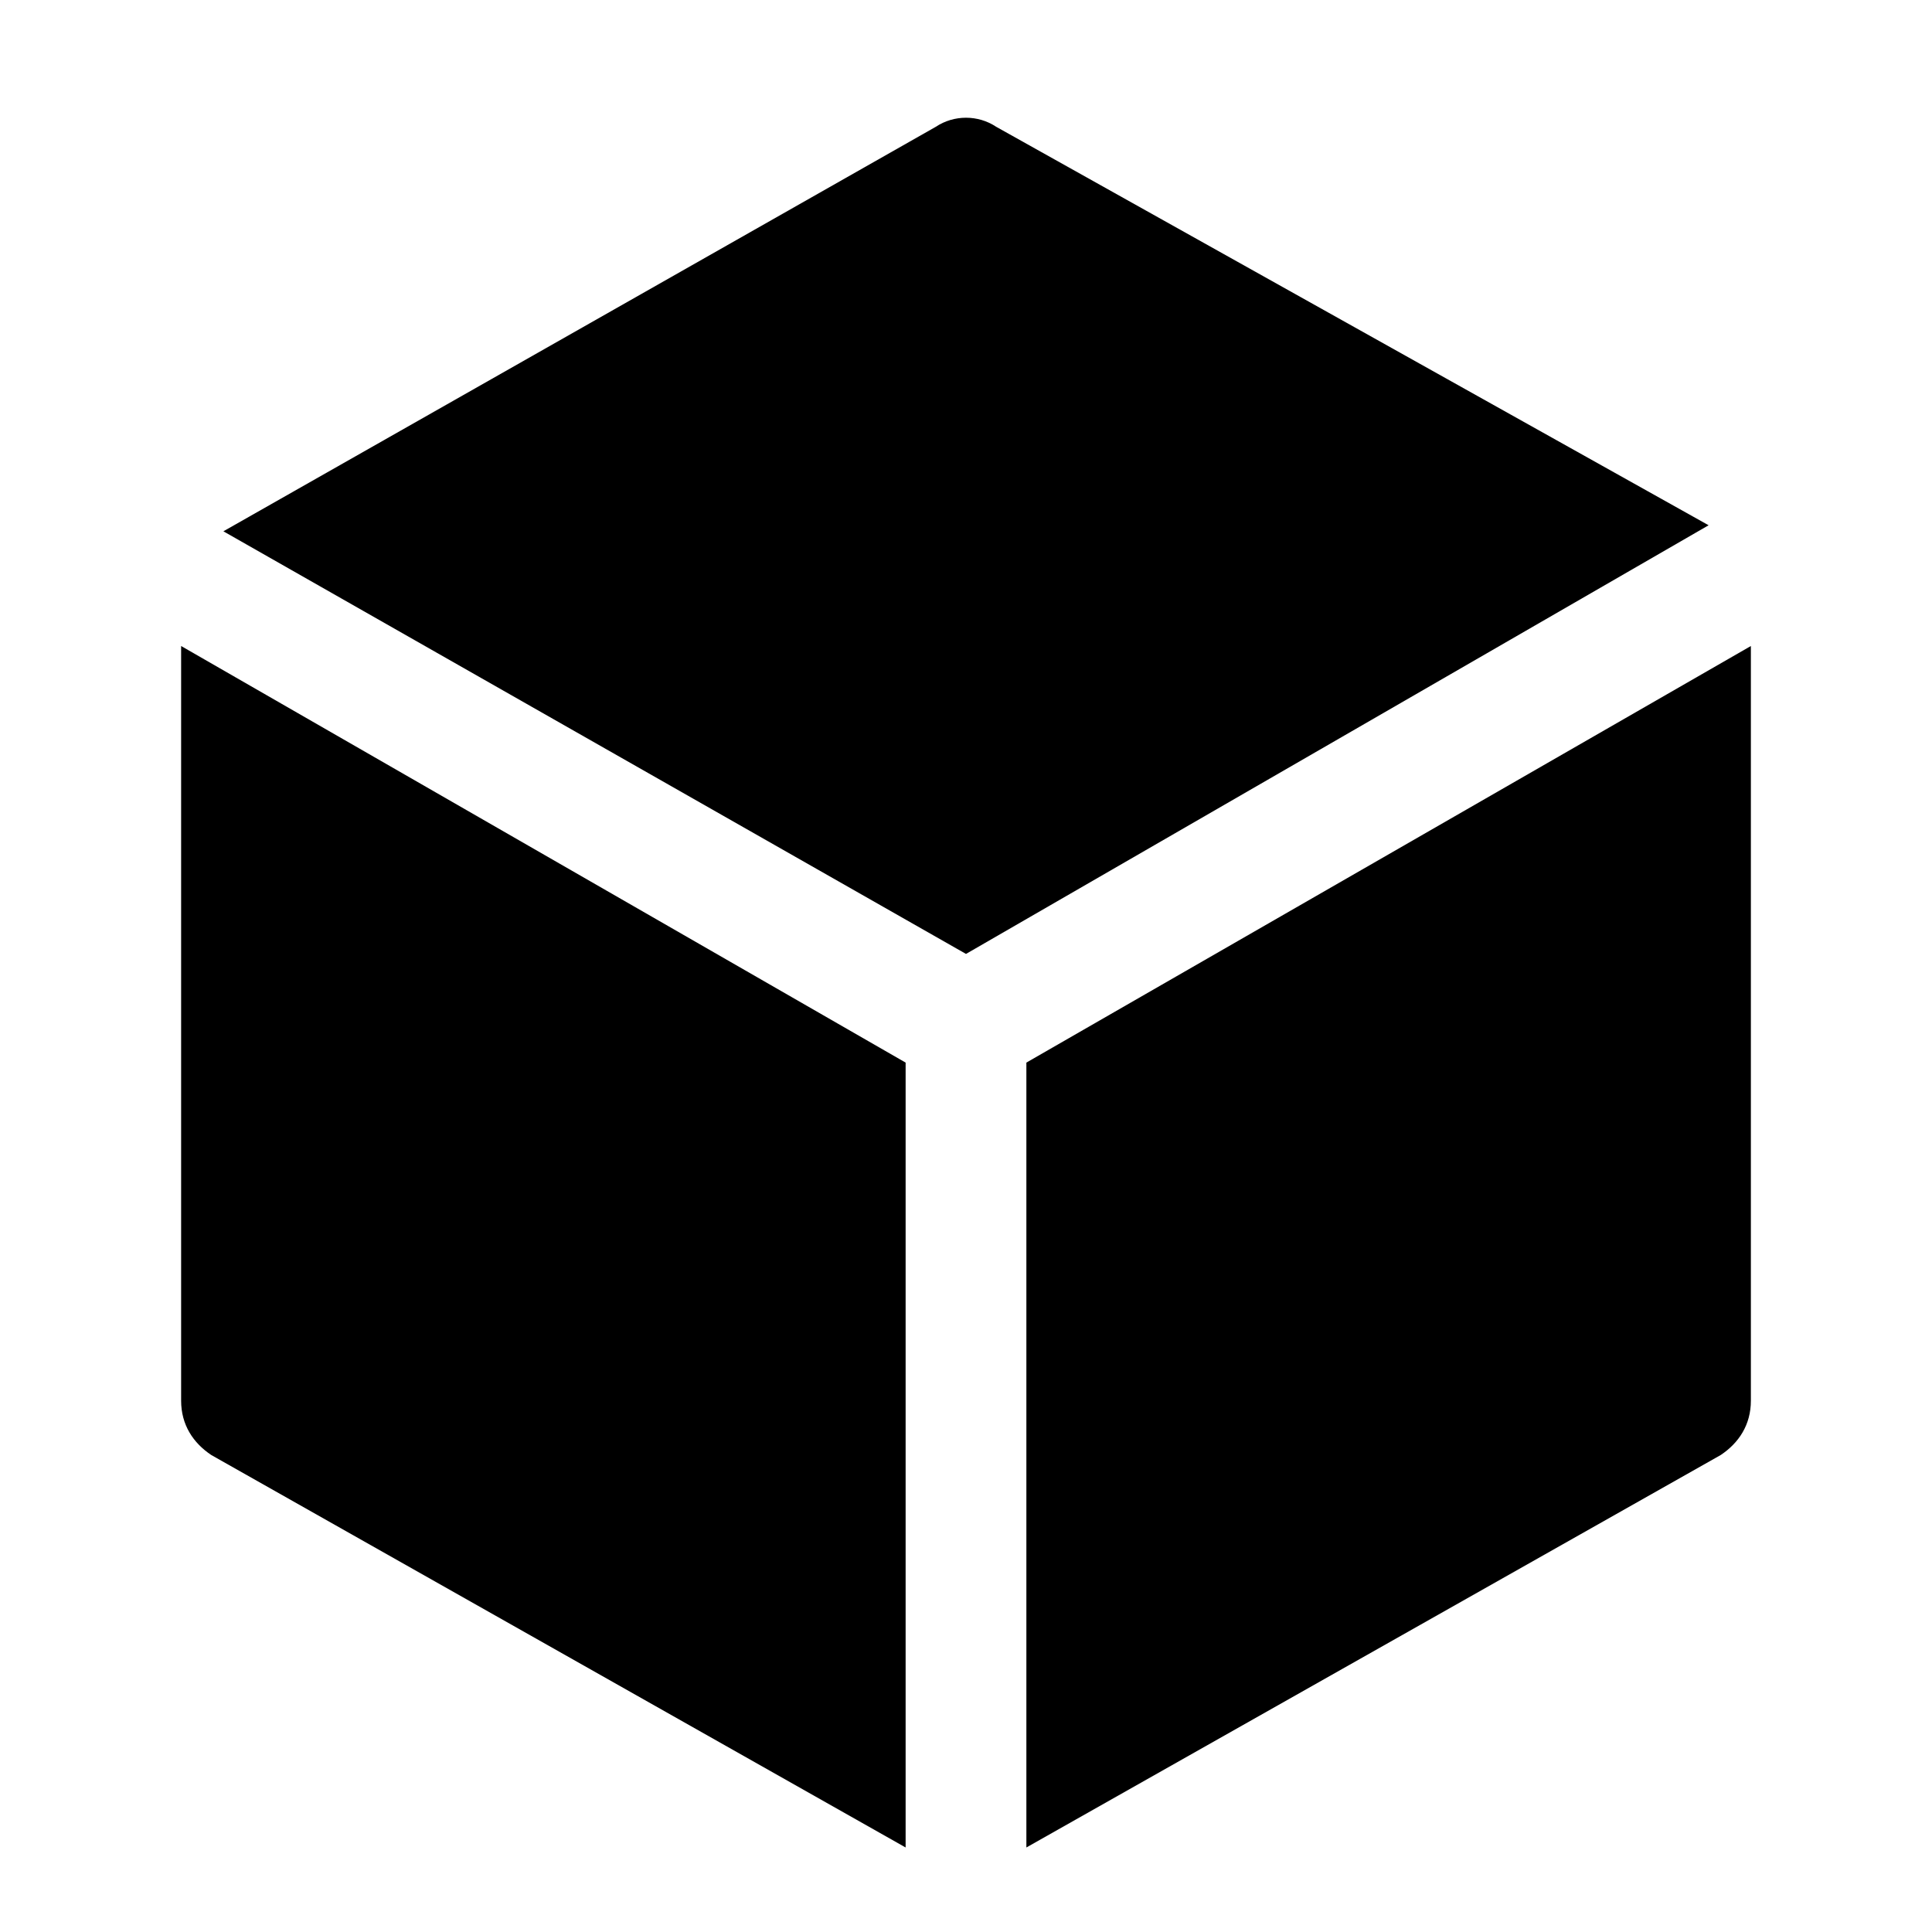 <?xml version="1.0" encoding="utf-8"?>
<!-- Generator: Adobe Illustrator 23.0.3, SVG Export Plug-In . SVG Version: 6.00 Build 0)  -->
<svg version="1.1" id="Icons" xmlns="http://www.w3.org/2000/svg" xmlns:xlink="http://www.w3.org/1999/xlink" x="0px" y="0px"
	 viewBox="0 0 32 32" style="enable-background:new 0 0 32 32;" xml:space="preserve">
<style type="text/css">
	.st0{fill:none;stroke:#000000;stroke-width:2;stroke-linecap:round;stroke-linejoin:round;stroke-miterlimit:10;}
</style>
<g>
	<path d="M16,15.8l12.3-7.1L16.5,2.1c-0.3-0.2-0.7-0.2-1,0L3.7,8.8L16,15.8z"/>
	<path d="M15,17.6L3,10.7v12.5c0,0.4,0.2,0.7,0.5,0.9L15,30.6V17.6z"/>
	<path d="M17,17.6v13l11.5-6.5c0.3-0.2,0.5-0.5,0.5-0.9V10.7L17,17.6z"/>
</g>
</svg>
